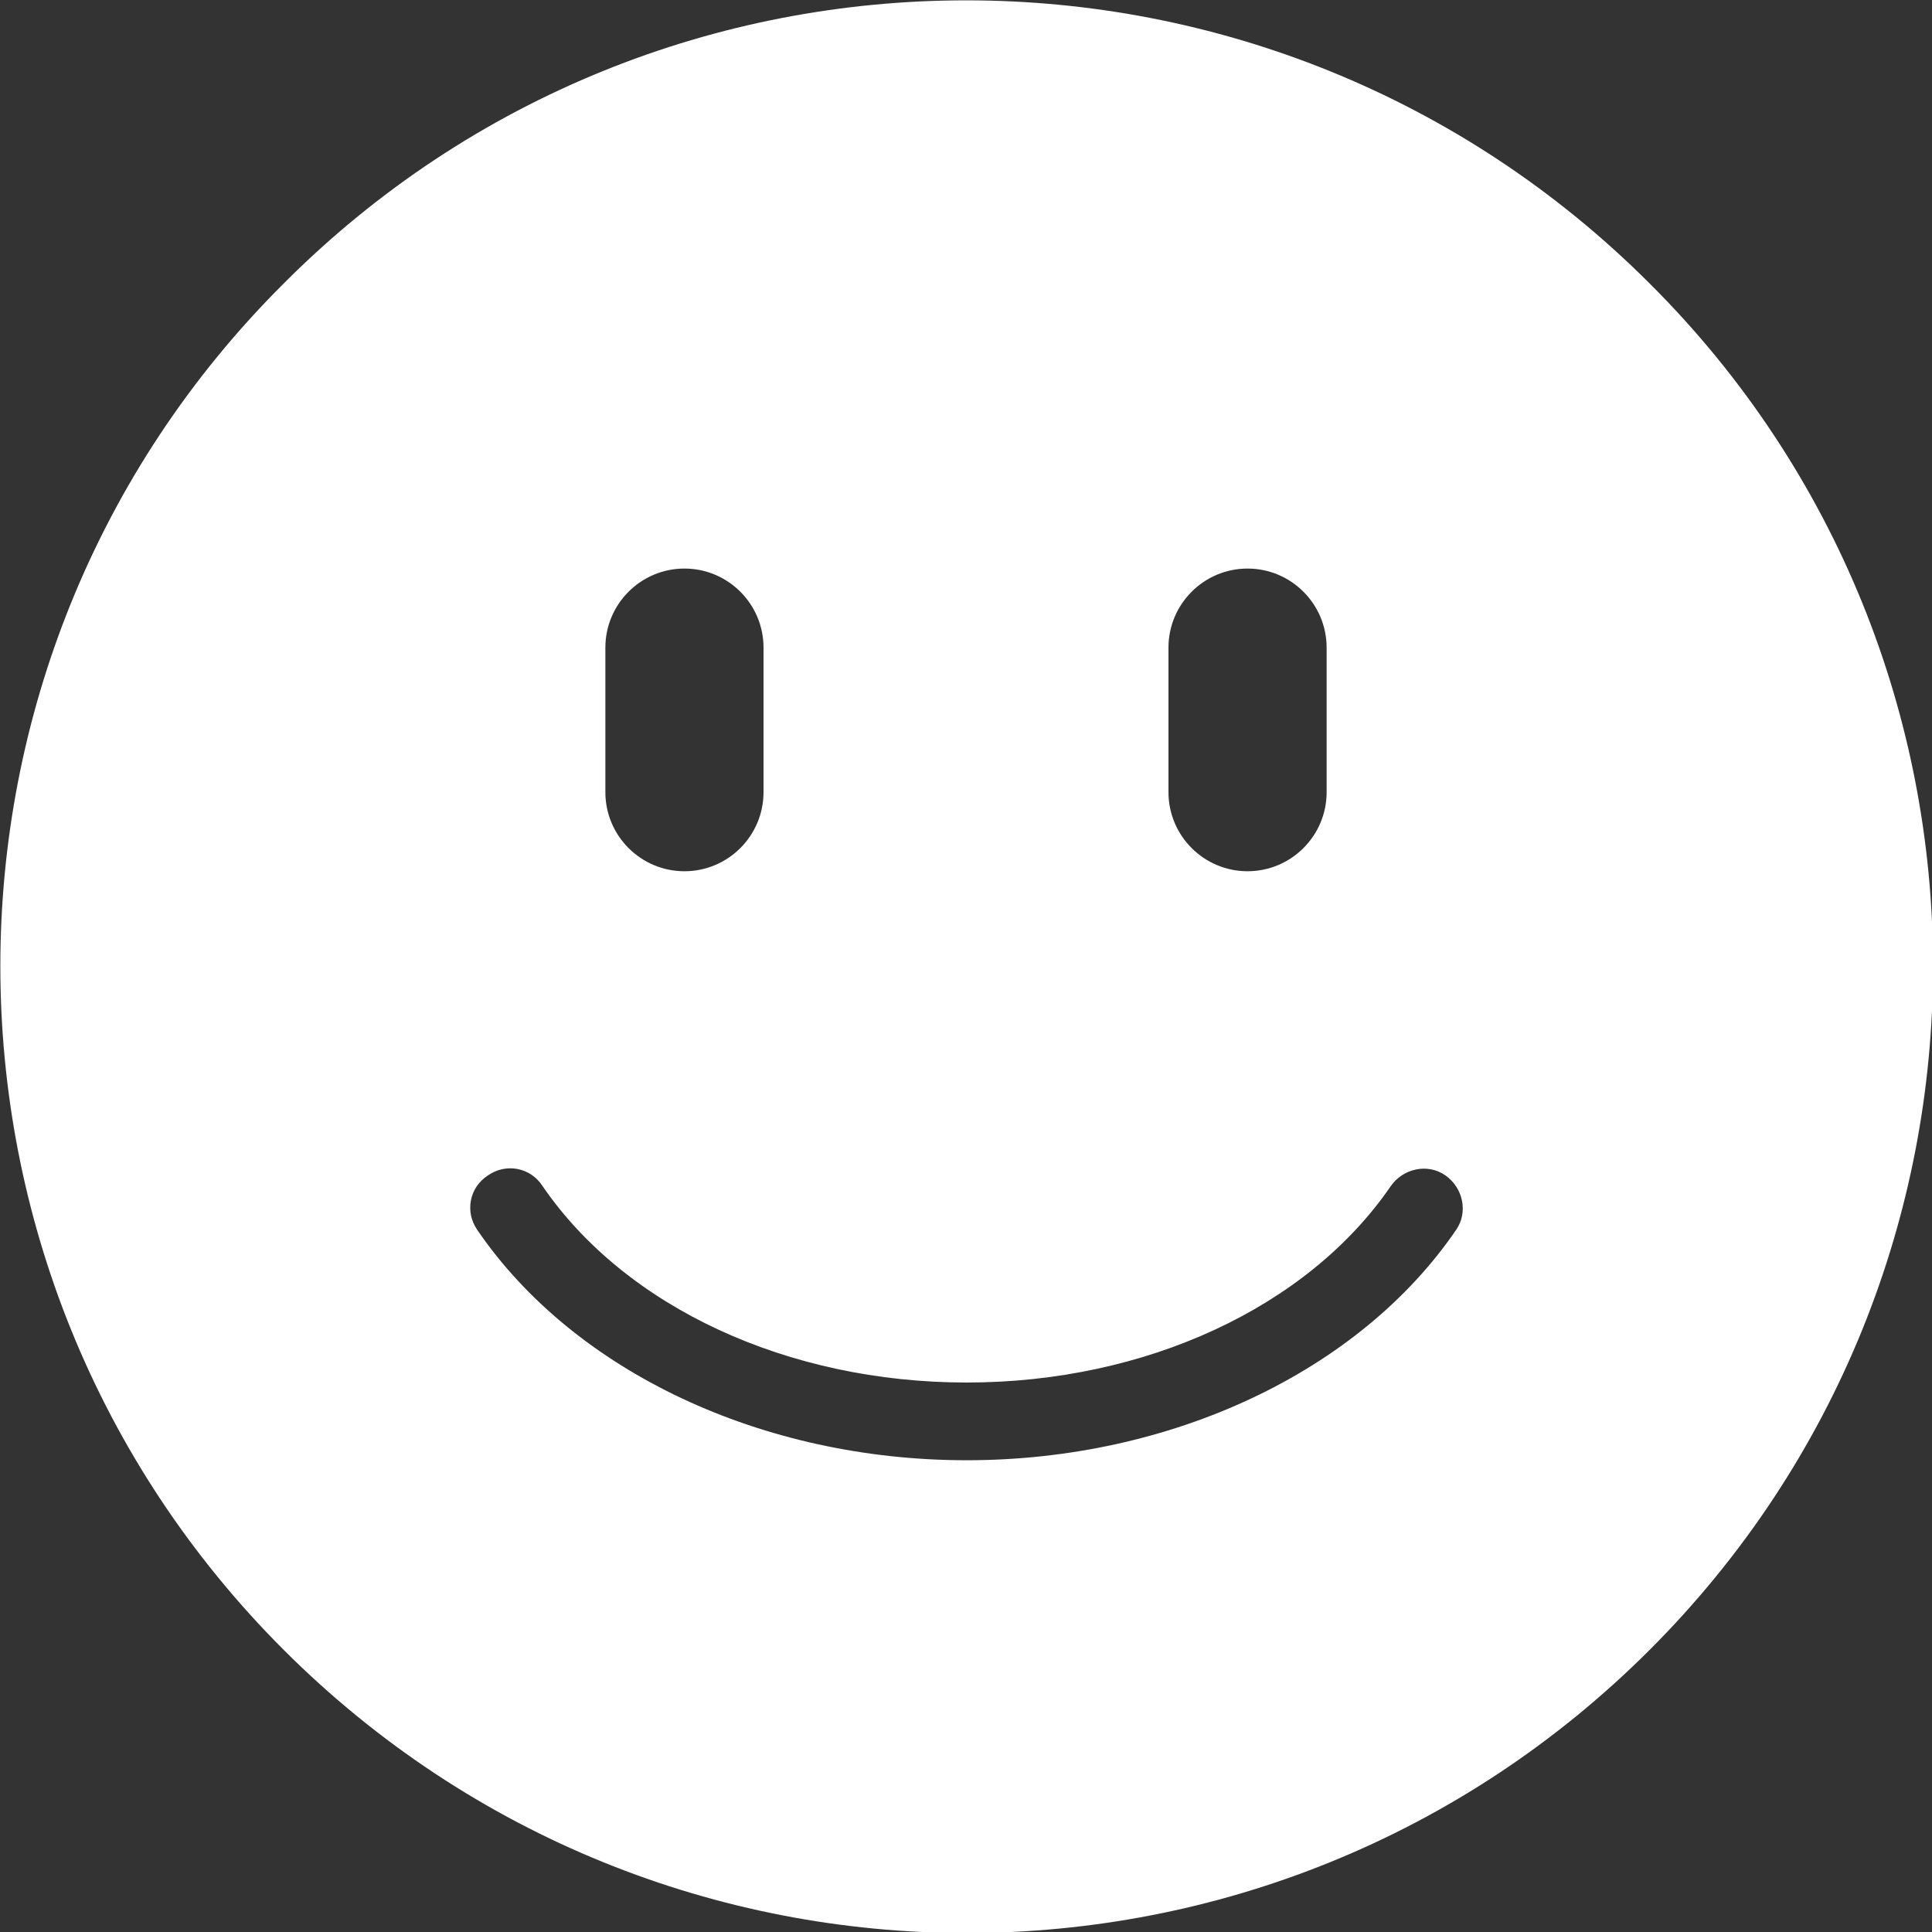 <?xml version="1.0" encoding="utf-8"?>
<!-- Generator: Adobe Illustrator 22.1.0, SVG Export Plug-In . SVG Version: 6.00 Build 0)  -->
<svg version="1.1" id="Ebene_5" xmlns="http://www.w3.org/2000/svg" xmlns:xlink="http://www.w3.org/1999/xlink" x="0px" y="0px"
	 viewBox="0 0 141.7 141.7" style="enable-background:new 0 0 141.7 141.7;" xml:space="preserve">
<rect x="0" y="0" width="141.7" height="141.7" fill="#333333" stroke="none"/>
<style type="text/css">
	.st0{fill:#FFFFFF;}
</style>
<g>
	<path class="st0" d="M121,20.8C93.3-6.9,48.4-6.9,20.8,20.8C-6.9,48.4-6.9,93.3,20.8,121s72.5,27.7,100.2,0S148.7,48.4,121,20.8z
		 M85.7,47.5c0-3.2,2.6-5.8,5.8-5.8l0,0c3.2,0,5.8,2.6,5.8,5.8v10.6c0,3.2-2.6,5.8-5.8,5.8l0,0c-3.2,0-5.8-2.6-5.8-5.8V47.5z
		 M44.4,47.5c0-3.2,2.6-5.8,5.8-5.8s5.8,2.6,5.8,5.8v10.6c0,3.2-2.6,5.8-5.8,5.8s-5.8-2.6-5.8-5.8V47.5z M106.8,90.2
		c-7.1,10.4-20.9,16.9-35.9,16.9S42.1,100.6,35,90.2c-0.9-1.3-0.6-3.1,0.8-4c1.3-0.9,3.1-0.6,4,0.8c6.1,8.9,18,14.4,31.1,14.4
		s25-5.5,31.1-14.4c0.9-1.3,2.7-1.7,4-0.8C107.3,87.1,107.7,88.9,106.8,90.2z"/>
</g>
</svg>

